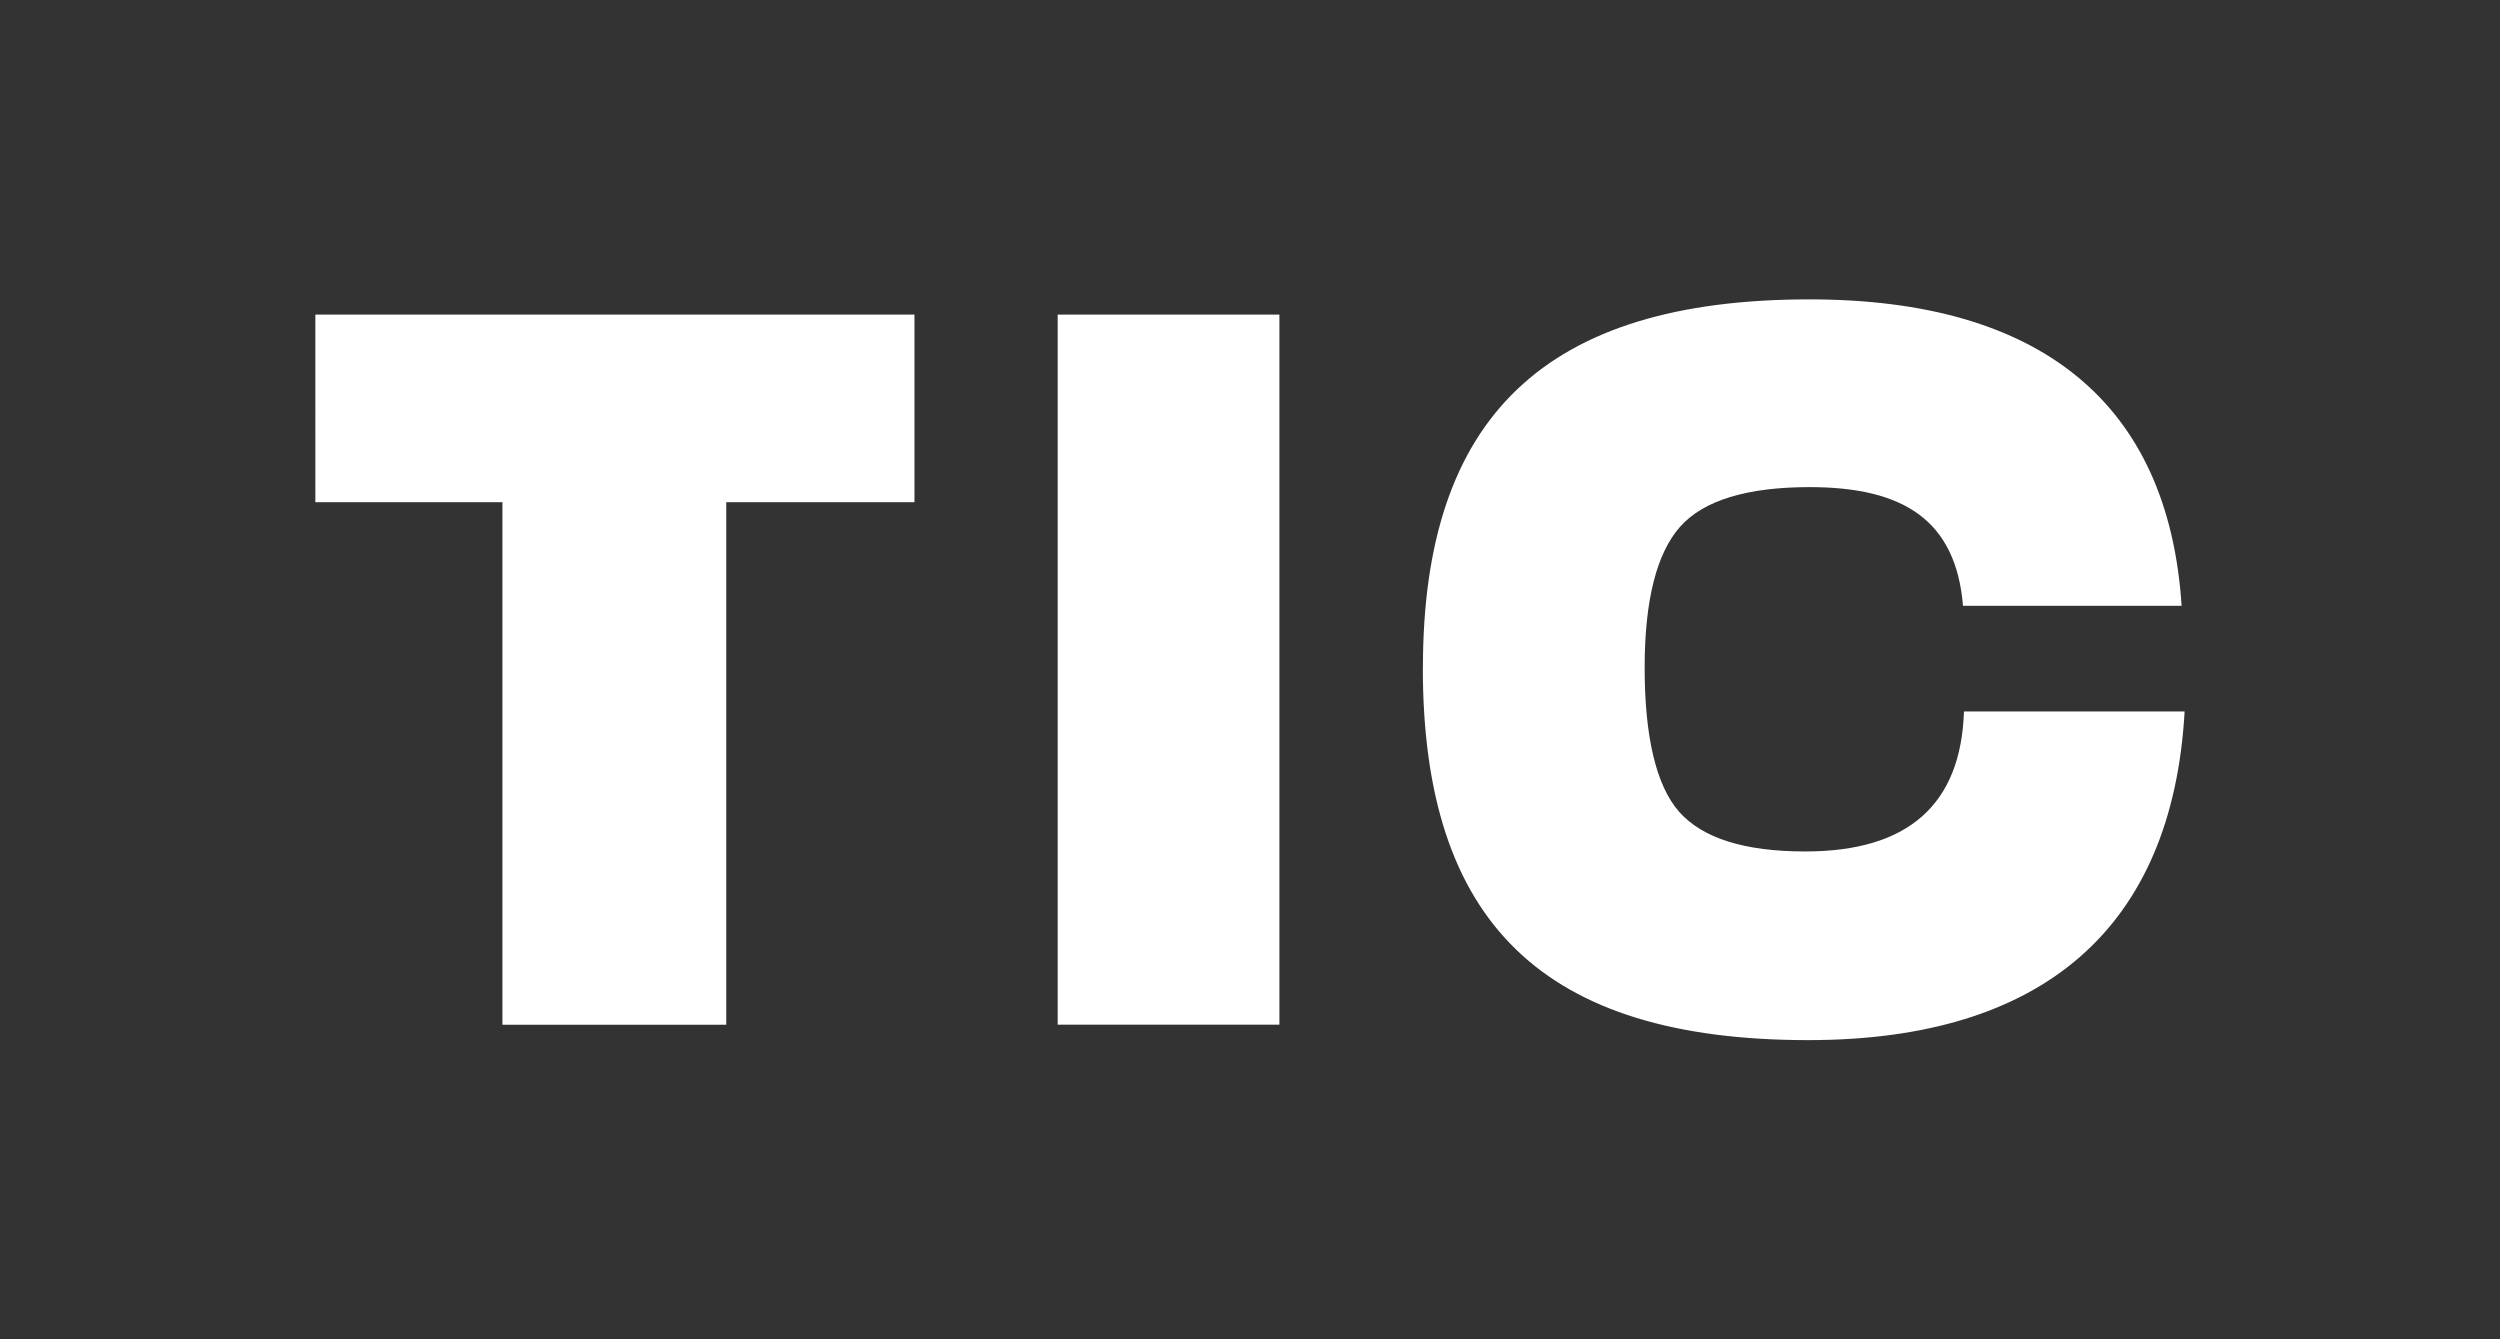 <svg width="84" height="45" fill="none" xmlns="http://www.w3.org/2000/svg"><rect width="100%" height="100%" fill="#333333" stroke="none"/><g clip-path="url(#clip0_946_3449)" fill="#fff"><path d="M16.882 34.43V16.875h-6.286V10.57h20.13v6.305h-6.324V34.43h-7.52zm18.656 0V10.57h7.45v23.86h-7.45zM47.81 22.432c0-8.421 4.101-12.373 12.987-12.373 7.791 0 12.063 3.51 12.505 10.295h-7.345c-.24-2.864-1.982-3.987-5.16-3.987-2.084 0-3.554.441-4.342 1.328-.787.886-1.195 2.457-1.195 4.74 0 2.284.376 3.953 1.16 4.842.788.887 2.188 1.332 4.237 1.332 3.454 0 5.23-1.571 5.332-4.703h7.414c-.41 7.26-4.749 11.042-12.645 11.042-8.885 0-12.951-3.92-12.951-12.509l.003-.007z"/></g><defs><clipPath id="clip0_946_3449"><path fill="#fff" d="M0 0h84v45H0z"/></clipPath></defs></svg>